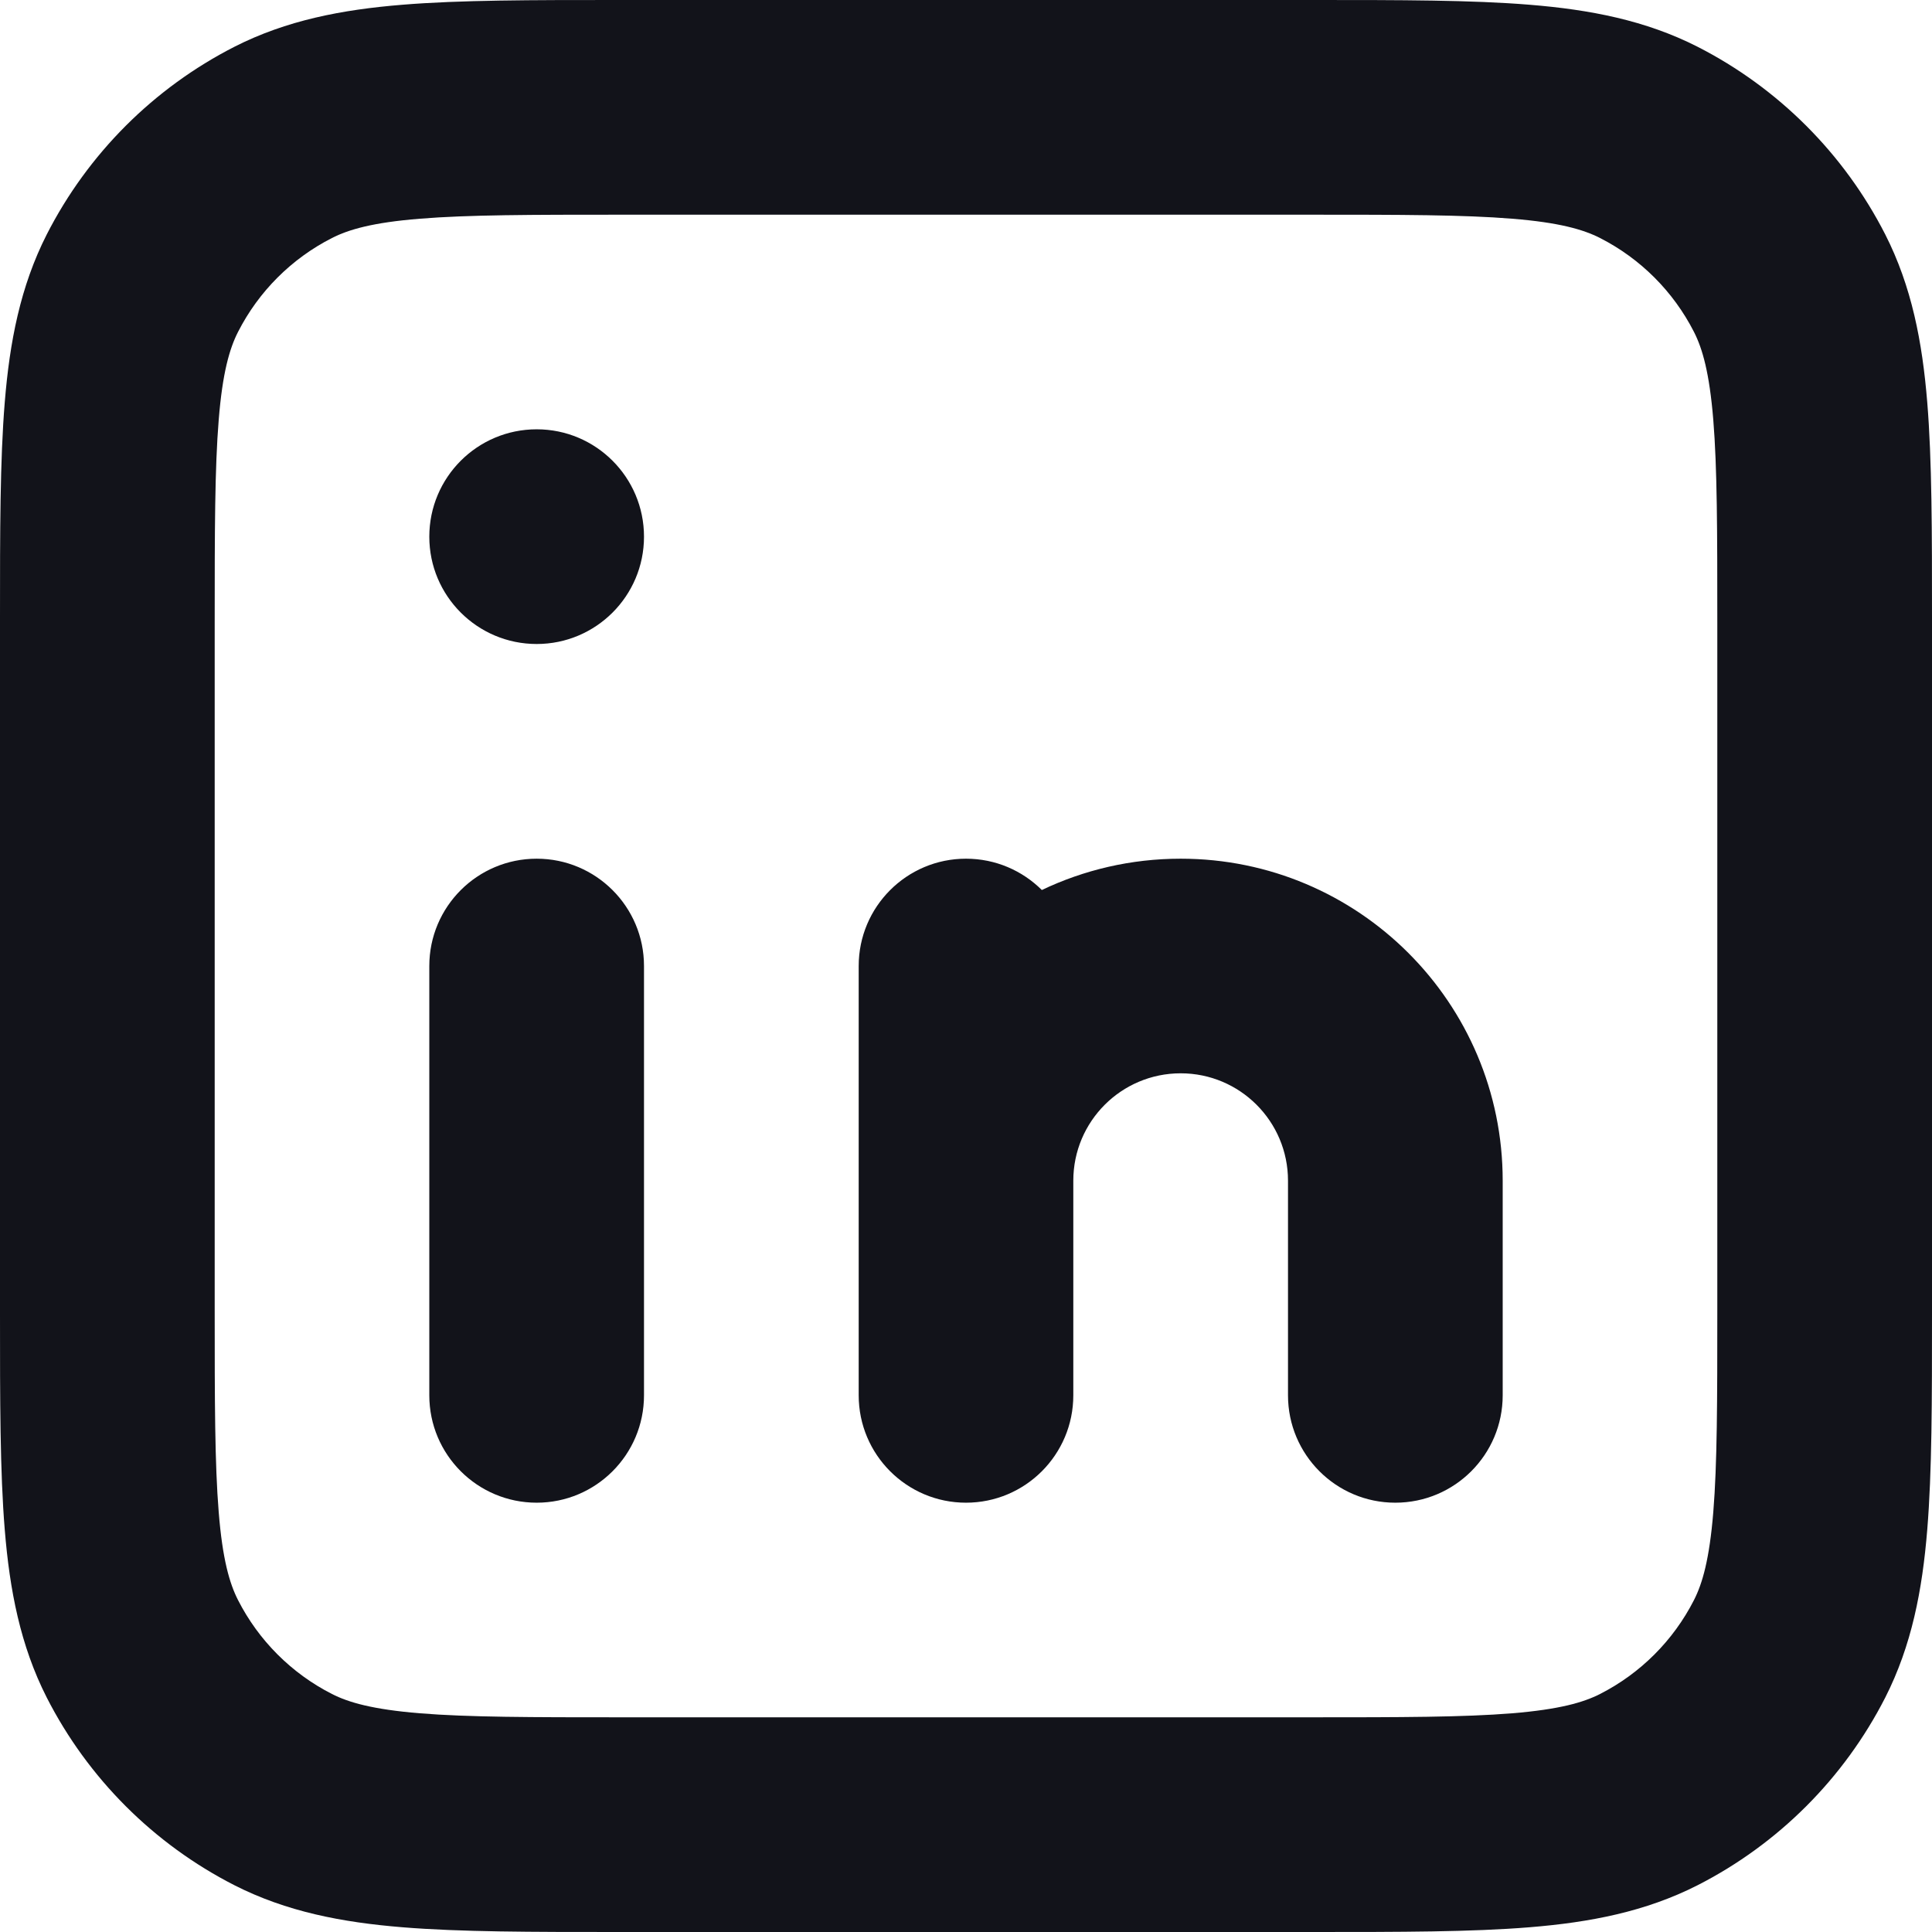 <svg xmlns="http://www.w3.org/2000/svg" width="24" height="24" viewBox="0 0 24 24" fill="none"><path fill-rule="evenodd" clip-rule="evenodd" d="M7.678 5.75055e-07H16.322C17.395 -1.64321e-05 18.281 -3.0417e-05 19.002 0.059C19.752 0.12 20.441 0.252 21.088 0.581C22.091 1.093 22.907 1.909 23.419 2.912C23.748 3.559 23.88 4.248 23.941 4.998C24 5.719 24 6.605 24 7.678V16.322C24 17.395 24 18.281 23.941 19.002C23.88 19.752 23.748 20.441 23.419 21.088C22.907 22.091 22.091 22.907 21.088 23.419C20.441 23.748 19.752 23.88 19.002 23.941C18.281 24 17.395 24 16.322 24H7.678C6.605 24 5.719 24 4.998 23.941C4.248 23.88 3.559 23.748 2.912 23.419C1.909 22.907 1.093 22.091 0.581 21.088C0.252 20.441 0.12 19.752 0.059 19.002C-3.0417e-05 18.281 -1.64321e-05 17.395 5.75055e-07 16.322V7.678C-1.64321e-05 6.605 -3.0417e-05 5.719 0.059 4.998C0.12 4.248 0.252 3.559 0.581 2.912C1.093 1.909 1.909 1.093 2.912 0.581C3.559 0.252 4.248 0.12 4.998 0.059C5.719 -3.0417e-05 6.605 -1.64321e-05 7.678 5.75055e-07ZM5.215 2.717C4.63 2.764 4.331 2.851 4.123 2.957C3.621 3.213 3.213 3.621 2.957 4.123C2.851 4.331 2.764 4.63 2.717 5.215C2.668 5.815 2.667 6.591 2.667 7.733V16.267C2.667 17.409 2.668 18.185 2.717 18.785C2.764 19.37 2.851 19.669 2.957 19.877C3.213 20.379 3.621 20.787 4.123 21.043C4.331 21.149 4.63 21.235 5.215 21.283C5.815 21.332 6.591 21.333 7.733 21.333H16.267C17.409 21.333 18.185 21.332 18.785 21.283C19.37 21.235 19.669 21.149 19.877 21.043C20.379 20.787 20.787 20.379 21.043 19.877C21.149 19.669 21.235 19.37 21.283 18.785C21.332 18.185 21.333 17.409 21.333 16.267V7.733C21.333 6.591 21.332 5.815 21.283 5.215C21.235 4.63 21.149 4.331 21.043 4.123C20.787 3.621 20.379 3.213 19.877 2.957C19.669 2.851 19.37 2.764 18.785 2.717C18.185 2.668 17.409 2.667 16.267 2.667H7.733C6.591 2.667 5.815 2.668 5.215 2.717Z" fill="#12131A"></path><path fill-rule="evenodd" clip-rule="evenodd" d="M6.667 8C7.403 8 8 7.403 8 6.667C8 5.93 7.403 5.333 6.667 5.333C5.93 5.333 5.333 5.93 5.333 6.667C5.333 7.403 5.93 8 6.667 8ZM6.667 10.667C5.93 10.667 5.333 11.264 5.333 12V17.333C5.333 18.07 5.93 18.667 6.667 18.667C7.403 18.667 8 18.07 8 17.333V12C8 11.264 7.403 10.667 6.667 10.667ZM14.667 13.333C13.93 13.333 13.333 13.93 13.333 14.667V17.333C13.333 18.07 12.736 18.667 12 18.667C11.264 18.667 10.667 18.07 10.667 17.333V12C10.667 11.264 11.264 10.667 12 10.667C12.368 10.667 12.701 10.816 12.942 11.056C13.464 10.807 14.049 10.667 14.667 10.667C16.876 10.667 18.667 12.457 18.667 14.667V17.333C18.667 18.07 18.07 18.667 17.333 18.667C16.597 18.667 16 18.07 16 17.333V14.667C16 13.93 15.403 13.333 14.667 13.333Z" fill="#12131A"></path></svg>